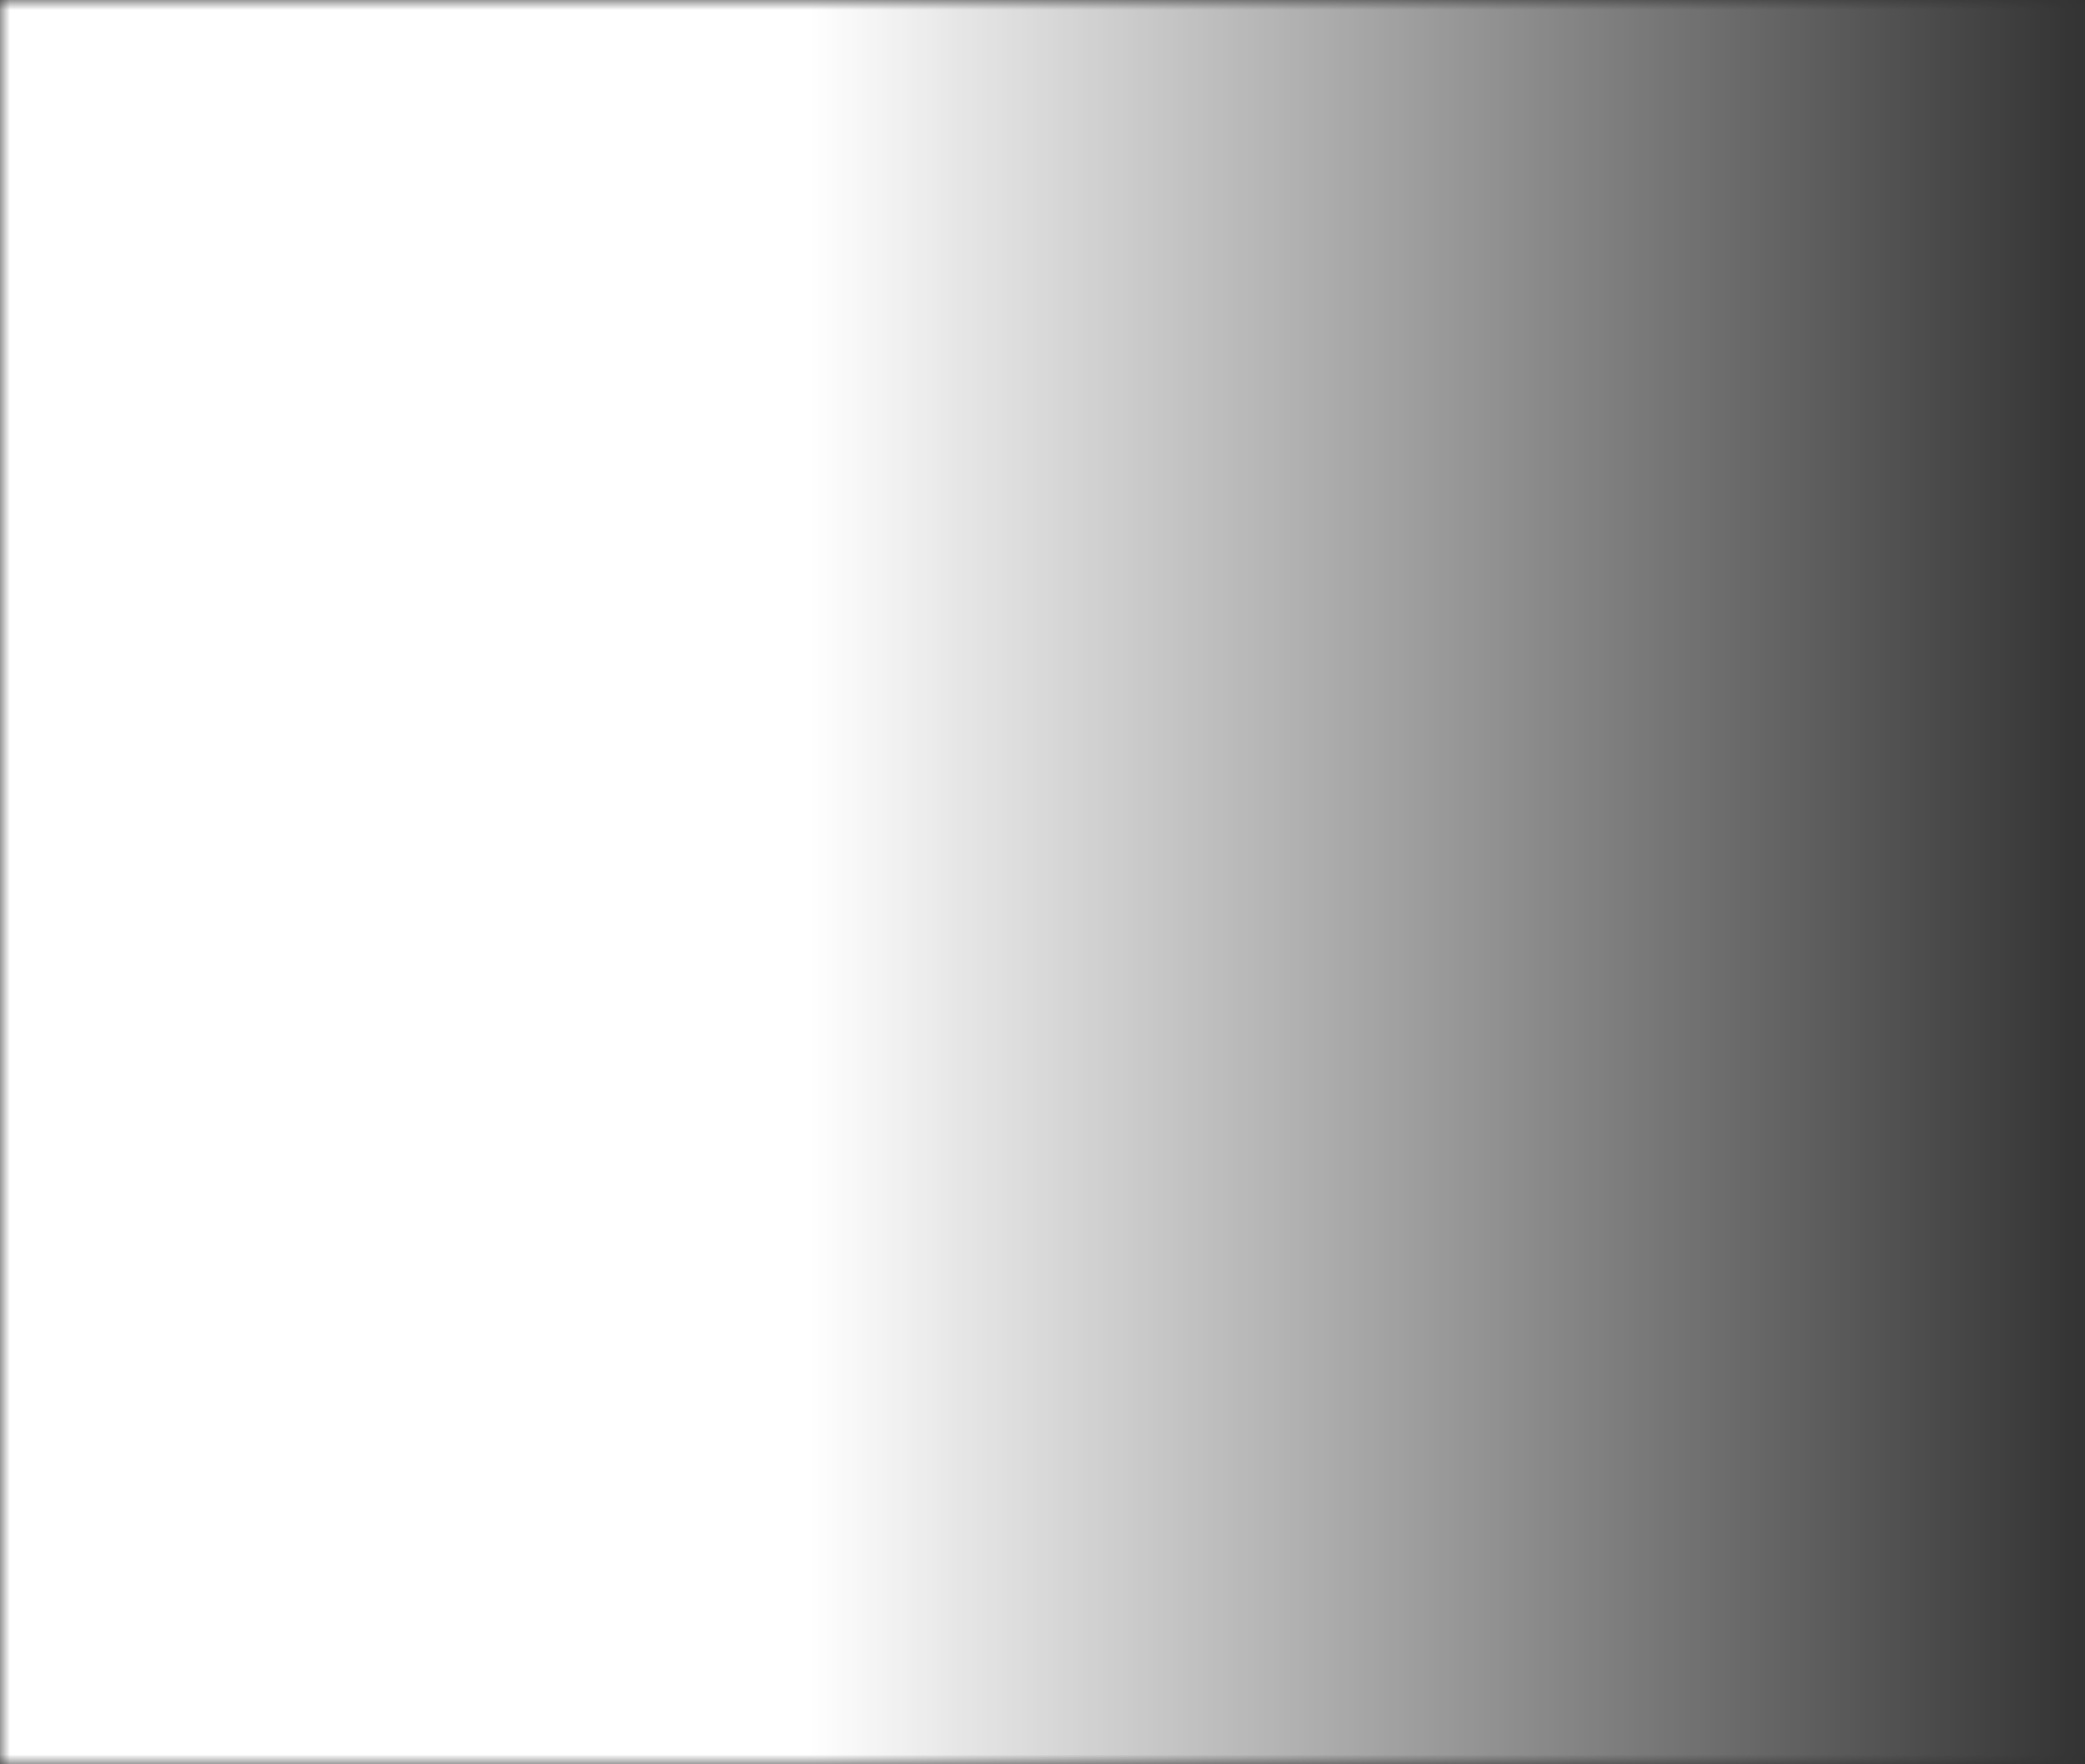 <svg width="104" height="88" viewBox="0 0 104 88" fill="none" xmlns="http://www.w3.org/2000/svg">
<rect x="0" y="0" width="104" height="88" fill="#333333" stroke="none"/>
<mask id="mask0_801_3117" style="mask-type:alpha" maskUnits="userSpaceOnUse" x="0" y="0" width="104" height="88">
<path d="M104 0L104 88L3.78279e-06 88L7.62939e-06 -4.54598e-06L104 0Z" fill="url(#paint0_linear_801_3117)"/>
</mask>
<g mask="url(#mask0_801_3117)">
<path d="M104 0L104 88L3.78279e-06 88L7.62939e-06 -4.54598e-06L104 0Z" fill="white"/>
</g>
<defs>
<linearGradient id="paint0_linear_801_3117" x1="40.39" y1="52.21" x2="104" y2="52.21" gradientUnits="userSpaceOnUse">
<stop stop-color="#C0C0C0"/>
<stop offset="1" stop-color="#C9C9C9" stop-opacity="0"/>
</linearGradient>
</defs>
</svg>
